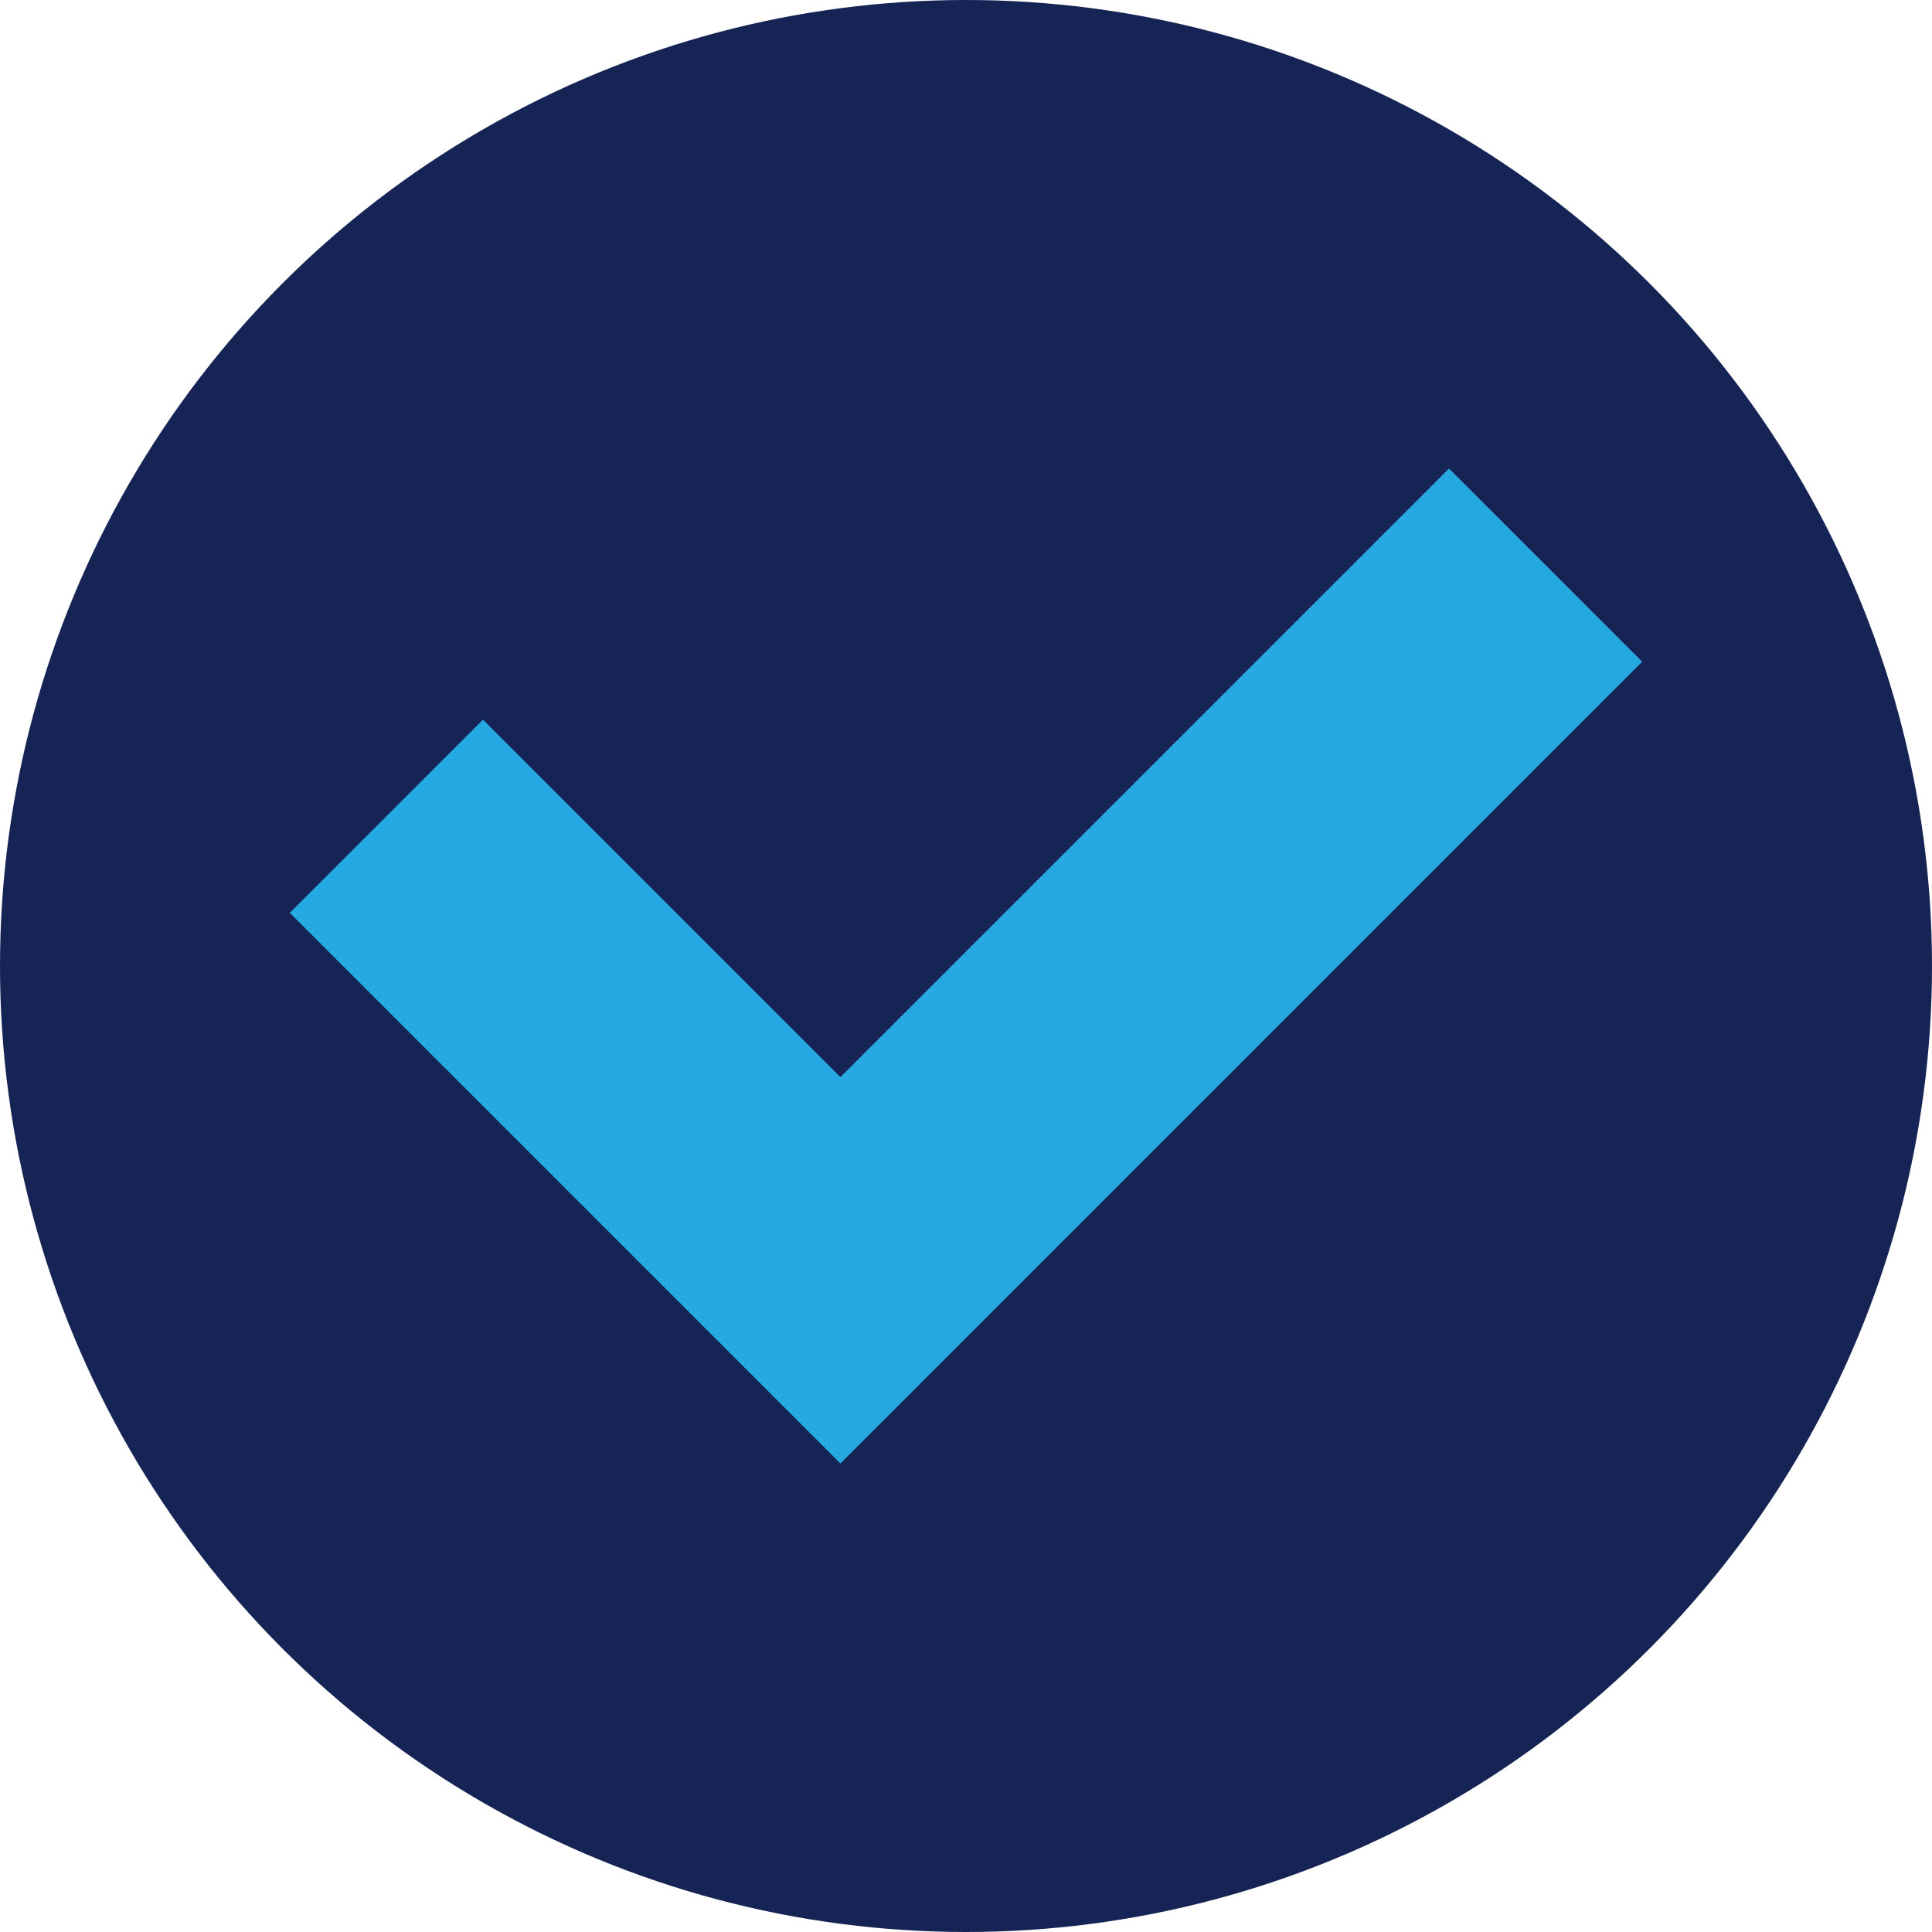 <svg width="100" height="100" viewBox="0 0 100 100" xmlns="http://www.w3.org/2000/svg">
  <circle cx="50" cy="50" r="50" fill="#162455"/>
  <path d="M43.5,75.75 L15,47.25 L25,37.25 L43.5,55.75 L75,24.25 L85,34.25 L43.5,75.75 Z" fill="#26A9E0"/>
</svg>
